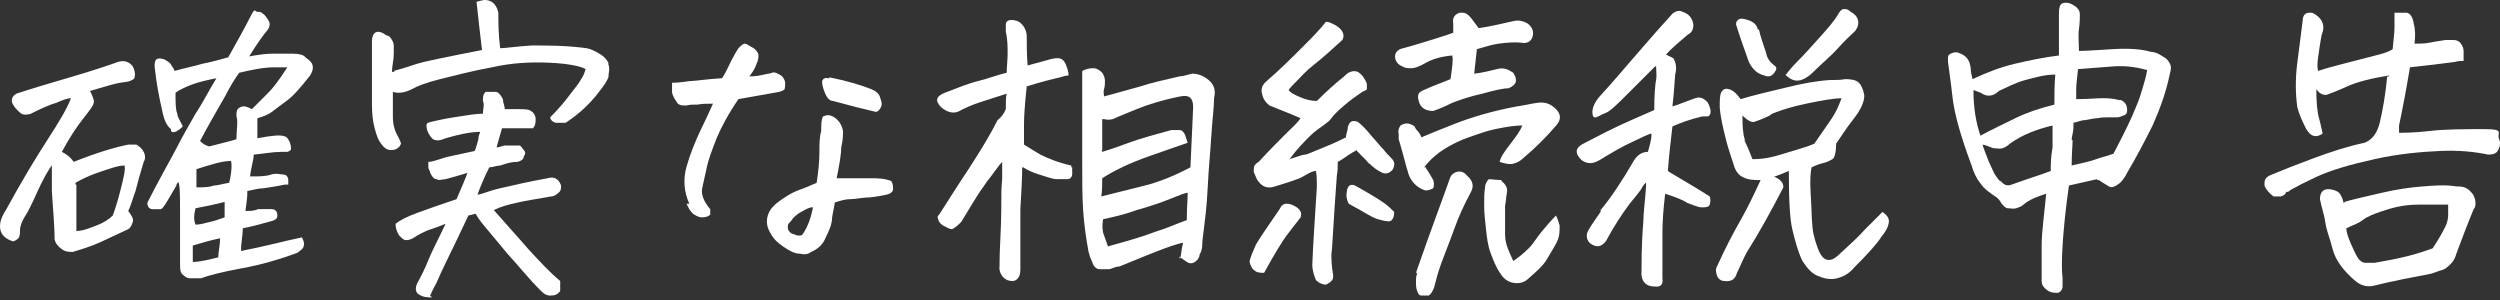 <?xml version="1.0" encoding="UTF-8"?>
<svg xmlns="http://www.w3.org/2000/svg" version="1.1" viewBox="0 0 274.9 33">
  <rect x="0" y="0" width="274.9" height="33" fill="#333333" stroke="none"/>
  <defs>
    <style>
      .cls-1 {
        isolation: isolate;
      }

      .cls-2 {
        fill: #fff;
      }
    </style>
  </defs>
  <!-- Generator: Adobe Illustrator 28.6.0, SVG Export Plug-In . SVG Version: 1.2.0 Build 709)  -->
  <g>
    <g id="_レイヤー_1" data-name="レイヤー_1">
      <g id="_確実な相続税申告" class="cls-1">
        <g class="cls-1">
          <path class="cls-2" d="M6.1,17.6c-.9,1.2-1.5,2.4-2,3.5-.3.7-.6,1.3-.9,1.9s-.3.5-.4.7c-.4.6-.6,1.2-.6,1.6s0,.8-.3,1-.4.3-.6.2c-.8-.3-1.3-.8-1.3-1.6h0c0-.8.4-1.4.7-1.9,1.7-3.1,3.2-5.6,4.5-7.6s2.2-3.5,2.6-4.6c-.4,0-.9.2-1.6.5-.7.2-1.6.6-2.6,1.1-.3.2-.6.2-.9.2s-.5-.2-.8-.5-.5-.6-.6-.9c0-.3,0-.6.5-.9,1.5-.5,3.5-1.1,5.9-1.8,2.4-.7,4.2-1.3,5.3-1.7.7-.2,1.2,0,1.6.5.2.4.3.8.2,1.2,0,.2-.3.3-.5.4s-.5.1-1.1.2-1.6.4-3.3.9c.3.6.5,1.1.4,1.3,0,.3-.5.9-1.2,1.8-.7.9-1.5,2.1-2.3,3.6.4.2.9.5,1.3,1.1,2.5-1,4.5-1.6,6-1.9.4,0,.7,0,.9,0h0c.3.2.6.4.8.8.2.4.2.8,0,1.1-.4,1.3-.7,2.4-.9,3.2-.3.8-.5,1.6-.8,2.2.4.5.6.9.5,1.2s-.2.6-.5.8c-.9.4-1.9.9-3,1.4s-2.1.8-3.1,1.1c-.4,0-.8,0-1.2-.3s-.7-.6-.8-1.1c0-1.7-.2-3.5-.3-5.3v-3.6h.2ZM8.4,20.3v5.1c.7,0,1.4-.3,2.2-.6s1.4-.7,1.8-1.1c.3-.8.6-1.8.9-3,.3-1.2.5-2,.4-2.5-.7,0-1.5.3-2.7.7s-2,.8-2.7,1.2v.2ZM19.4,20.4c-.4.7-.7,1.2-1,1.7s-.5.8-.7.9c-.2,0-.5,0-.9,0s-.6-.3-.6-.7c1.1-2.2,2.2-4.1,3.1-5.8.8-1.6,1.6-2.9,2.2-4l.2-.3c.7-1.1,1.3-2.3,2.1-3.6-1,.2-1.9.4-2.7.7s-1.4.6-1.8.9c0,1.1,0,1.9.2,2.3,0,.3.2.6.4,1l.2.4c-.6.6-1.1.8-1.3.5v-.2c-.5-.4-.8-1.1-1-2.2-.3-1.3-.6-2.8-.8-4.7,0-.8.2-1,1-.8.4.2.7.4.8.6s.3.4.4.7c1-.3,2.1-.5,3.1-.8,1.1-.2,2-.5,2.8-.7,1-1.8,1.8-3.2,2.4-4.4s.5-.6.8-.6.4,0,.6.2c.2.1.4.4.6.7.2.3.2.6,0,1-.6.7-1.3,1.7-2.1,3,1.1-.2,1.9-.3,2.6-.3h2.1q.7,0,.9.1c.3,0,.5.2.7.4.8.5.9,1.1.4,1.9-1.1,1.4-1.9,2.3-2.6,2.8-.7.5-1.2.9-1.6,1.2-.4.3-.9.5-1.6.7v2.2c1.6-.3,2.6-.4,3-.2.2,0,.4.3.5.5s.2.5.2.8-.2.3-.4.4h-.7c-.9,0-1.9.2-3,.3,0,.6-.3,1.4-.4,2.4,1,0,1.7,0,2.3-.2s1.1,0,1.4,0c.3,0,.5.3.5.6v.5s-.2,0-.4,0c-.9.2-1.7.3-2.3.4-.6,0-1.2.2-1.8.3,0,1.1-.2,1.8-.2,2.2.5,0,.9,0,1.4-.2h1.5c.4,0,.6.3.6.7s-.3.5-.6.6c-1.1.3-2.1.6-3.2.8,0,.8-.2,1.6-.2,2.5,2.6-.5,4.8-1.1,6.7-1.5.2.4.3.7.2.9,0,.3-.3.5-.7.8-1.9.7-3.9,1.3-6.1,1.7-2.2.4-3.7.8-4.5,1.1h-1.2c-.4,0-.7-.3-.9-.5s-.2-.7-.2-1.3v-5.2c0-2.1,0-3.3-.2-3.6l-.2.3ZM24.2,26.2c-1,.2-2,.5-3,.8v1.8c.9,0,1.9-.3,2.8-.5,0-.6.2-1.3.2-2.1ZM24.7,22.2c-1.1.3-2.2.5-3.2.7-.2.8-.2,1.3,0,1.8.6,0,1.1-.2,1.6-.3s1-.3,1.6-.5v-1.7h.1ZM21.7,20.6c.7,0,1.3,0,1.8-.2.5,0,1-.2,1.7-.3.3-1.2.3-2.1.2-2.4-1,0-2.2.4-3.8.9v2h0ZM22.1,15.6c.3.3.6.4.9.5,1.5-.4,2.5-.6,3-.8,0-1.1.2-1.9,0-2.5,0-.5,0-.8.4-1s.7-.1,1.3.2l1.8-1.8c.5-.5,1.2-1.4,2.1-2.8h-1.4c-1.3,0-2.6.3-3.9.6-.5.7-1,1.5-1.5,2.5-.8,1.4-1.8,3.1-2.8,5h0Z"/>
          <path class="cls-2" d="M43.3,7.8c1.1-.3,2-.6,2.6-.8s3-.7,7.1-1.5c-.2-1.7-.4-3.4-.6-5.3.4-.1.7-.2.9-.2.8,0,1.3.5,1.5,1.4,0,1.1,0,2.4.2,3.9.6,0,1.8-.2,3.5-.3,1.7,0,3.8,0,6,.3.5.1.9.3,1.4.6.4.2.8.6,1,1v.2c.2.5,0,.9,0,1.4-.2.5-.5.9-.8,1.3-.8,1.1-1.6,1.9-2.3,2.5s-1.3,1-1.6,1.2c-.3,0-.7,0-1.1,0-.4-.1-.6-.4-.6-.6.8-.8,1.6-1.7,2.4-2.8.4-.5.8-1,1-1.4.3-.4.4-.8.5-1.1-.5-.3-1.8-.6-3.9-.7s-4.2,0-6.4.5c-2.2.4-4.1.9-5.7,1.3s-2.6.8-3.1,1.1c-.8.4-1.5.5-2.1.3v2.7c0,.9.2,1.5.4,1.9s.4.7.5,1.1c-.2.5-.6.7-1.1.7s-.8-.3-1.1-.7c-.3-.4-.5-.9-.7-1.7-.2-.7-.3-1.6-.3-2.6v-6.9c0-1.2.7-1.4,1.6-.7.3,0,.5.3.6.5.2.3.2.5.2.8s0,.5,0,.7c0,.7-.2,1.4-.2,2h.3ZM47.5,32.7c-.5,0-.9,0-1.4-.3-.4-.2-.5-.7-.2-1.3.4-.7.8-1.5,1.2-2.5s1.1-2.3,1.9-4c-.7.3-1.3.5-1.9.7-.5.2-1.1.5-1.7.9-.4.2-.6.2-.8.2s-.4-.2-.7-.5c-.2-.3-.4-.7-.4-1.3.5-.4,1.3-.8,2.4-1.2s2.5-.9,4.3-1.5c.6-1.4,1-2.3,1.2-2.9-.9.3-1.7.5-2.4.7-.4,0-.7.2-1,0-.3,0-.5-.3-.7-.7,0-.2-.2-.4-.2-.6v-.6c.5,0,1.2-.3,1.9-.5.8-.2,1.9-.4,3.2-.7.2-.5.3-.9.4-1.3,0-.4.2-.7.2-.8-1.1,0-2.4.3-3.8.7-.5.2-.8.3-1.1.2-.3,0-.5-.3-.7-.6s-.3-.7-.3-.9c0-.3,0-.4.5-.5s1.2-.3,2.5-.5,2.4-.4,3.2-.4c0-.5.2-1,0-1.4,0-.4,0-.7.3-1h1.1c.3,0,.6.4.8.8,0,.4.2.7.2,1.1h1.5c.5,0,.9,0,1.2.1h0c.4.2.6.4.7.9,0,.4,0,.8-.3,1.1h-1.6c-.4,0-1,0-1.8,0-.2.7-.4,1.4-.6,2.1.4,0,.7-.2.9-.2h.9c.3,0,.5,0,.7,0,.2,0,.3.3.5.5s.2.4,0,.7c0,.3-.3.5-.7.6-.9,0-1.5.3-1.9.4-.4,0-.8.2-1.2.2-.6,1.2-1,2.2-1.3,3,.4,0,1.2-.4,2.5-.7s3-.7,5.2-1.1c.7-.2,1.2,0,1.5.8,0,.3,0,.6-.3.8-.2.2-.5.4-.8.4-1.7.3-3,.5-3.8.7-.9.2-1.7.4-2.5.8,1.3,1.5,2.6,2.9,3.8,4.3,1.3,1.4,2.4,2.6,3.5,3.5,0,.4,0,.7,0,1.1-.3.4-.6.5-1.1.5s-.8-.3-1.1-.6c-1.3-1.3-2.4-2.7-3.6-4-1.1-1.3-1.9-2.3-2.5-3s-.9-1.2-1-1.4l-.8.2c-.9,1.9-1.6,3.4-2.2,4.6s-1,2.1-1.3,2.8c-.4.7-.6,1.2-.8,1.6v-.3Z"/>
          <path class="cls-2" d="M75.8,22.4c-.6-1.3-.7-2.7-.3-4.1s.9-2.6,1.4-3.7c.5-1,1-2.1,1.5-3.2-.6,0-1.2,0-1.7.1-.5,0-.9,0-1.2.1-.5,0-.9,0-1.1-.4-.2-.3-.4-.6-.5-1v-1.1c1,0,1.8-.2,2.2-.2s1.6-.2,3.3-.3c.4-.6.7-1.3,1-1.9s.6-1.1.8-1.4c.3-.3.5-.5.7-.5s.4.2.8.4c.4.2.6.5.7.8,0,.3,0,.6-.2,1-.2.6-.5,1-.8,1.4.7,0,1.2-.1,1.6-.2s.7-.1.9-.2.5,0,.8.2c.3.1.5.4.6.7s0,.6,0,.8c0,.2-.3.3-.6.4l-4.5.8c-1.1,1.6-1.9,3.1-2.4,4.3-.5,1.3-.9,2.3-1.1,3.3s-.4,1.7-.5,2.3.2,1.4.9,2.2c0,.2,0,.4,0,.6-.2.2-.5.3-.9.3s-.7-.2-1-.4c-.3-.3-.5-.6-.7-1.1h.3ZM91.8,22c0,.6-.2,1.2-.3,1.9,0,.7-.3,1.4-.7,2.2-.3.8-.9,1.3-1.6,1.6-.4.3-.8.3-1.2.2-.7,0-1.3-.4-1.9-.8-.6-.4-1.1-.9-1.4-1.5-.5-.8-.5-1.7,0-2.5.4-.6,1-1,1.6-1.4s1.2-.7,1.8-.9,1.2-.5,1.7-.7c.2-1.3.3-2.4.3-3.3s0-1.7.2-2.4c0-.7,0-1.2.2-1.6.3-.1.5-.2.8-.1s.5.2.8.5.5.7.6,1.2c0,.4,0,1-.2,1.8,0,.8-.2,1.9-.5,3.4.6,0,1.2,0,1.7,0h2c.8,0,1.5,0,2.3.3.2.3.2.6.2.9s-.3.5-.7.6-1,.2-1.8.3c-.8,0-1.6.2-2.2.2s-1.2.2-1.8.4v-.2ZM89.3,22.8c-.4,0-.8.3-1.2.5-.4.2-.7.5-.9.7-.2.3-.4.5-.5.6-.2.5,0,.9.4,1.1.2,0,.4.2.7.2s.4,0,.5-.2c.6-.9.9-1.9,1.1-2.9h0ZM91.2,8.5c2,.4,3.6.9,4.6,1.3.5.2.9.5,1,1,.2.5.2.8,0,1.1-.1.2-.3.4-.5.4-1.3-.3-2.9-.7-4.7-1.2-.4,0-.7-.4-.9-.9-.2-.5-.3-.9-.3-1.2s.3-.5.7-.4h.1Z"/>
          <path class="cls-2" d="M117.9,18.4v.8c0,.2-.2.5-.5.5h-1.2c-.5,0-1.2-.3-1.9-.5s-1.3-.5-1.8-.8h-.1c0,1.3-.1,2.8-.2,4.6v6.4c0,.4,0,.8-.2,1.1s-.4.4-.7.4c-.8,0-1.3-.6-1.4-1.3,0-2.3.2-4.5.2-6.5s0-2.3.1-3.4v-1.9c-.4.4-.9,1.2-1.7,2.2-.2.3-.4.6-.7,1-.6.9-1.3,2.1-2.1,3.4-.3.3-.6.6-1,.8-.3,0-.6-.2-1-.4-.3-.2-.5-.4-.6-.9,0-.2.2-.3.3-.5.9-1.4,1.9-3,3.1-4.8,1.3-2,2.4-3.8,3.2-5.4.4-.3.7-.7.9-1.2,0-.8,0-1.4.1-1.7-.9.3-1.9.6-2.8.9-1,.3-1.8.7-2.6,1.1-.6.2-1.2,0-1.8-.5-.7-.7-.6-1.2.4-1.6,1.3-.5,2.5-1,3.7-1.3s2.2-.7,3.1-.9c0-.7.1-1.4.1-2.1s0-1.6-.2-2.4v-.8c0-.3.2-.5.6-.5s.8.1,1.1.4c.4.4.6.9.6,1.4,0,.9,0,2,.1,3.2.7-.2,1.5-.4,2.2-.6.3-.1.7-.2,1.1-.2s.7.2.9.7.3.8.3,1.2c-.3,0-.6.1-.9.2-.9.2-2.1.5-3.7,1-.2,1.9-.3,3.2-.3,4.2v2.2c.5.3,1.1.7,1.8,1.1.8.4,2,.9,3.4,1.2v.2ZM129.8,28.4c.1-.8.2-1.4.3-1.7-.2,0-.9.2-2,.6-1.1.4-2.8,1.1-5,2-.4,0-.7.2-1.1.3h-1.1c-.4,0-.7-.4-.8-.8-.2-.4-.3-.7-.4-1.1-.3-1.6-.5-3.1-.6-4.6s-.1-3.3-.1-5.4V7.8c.4-.2.8-.3,1.2-.3s.7.2,1,.5c.2.3.3.6.3.9s0,.6-.1.9,0,.6,0,.8c1.2-.3,2.5-.7,4-1.1,1.2-.4,2.6-.7,4.3-1.1.4,0,.9-.2,1.4-.3.6,0,1.2.2,1.8.7s.8,1.1.6,2c0,1-.2,2.4-.3,4.1s-.3,3.6-.4,5.7c-.1,2.1-.3,3.6-.4,4.4s-.2,1.5-.2,1.9-.1.8-.3,1.1c0,.3-.2.6-.5.8s-.6.2-.9,0-.6-.4-.8-.6v.2ZM121.2,16.7c1-.3,2.1-.7,3.2-1.1,1.1-.4,2.6-.8,4.4-1.3.3,0,.6,0,.9,0,.3,0,.5.3.6.5.1.3.2.6.3.9-.9.3-2.3.8-4.3,1.5s-3.7,1.5-5.1,2.4c0,.7,0,1.3-.1,2l4.8-1.2c1.6-.4,3.3-1.1,5-2,.1-2,.2-4.2.3-6.6,0-1-.4-1.4-1.4-1.2-2,.4-3.6.9-4.8,1.4s-2,.8-2.4,1-.8.2-1.2.1h-.2v3.4c-.1,0,0,.2,0,.2ZM121.8,27.1c2.2-.6,3.9-1.1,5.2-1.6,1.3-.4,2.4-.9,3.5-1.3,0-1.3.1-2.3.1-3-.3,0-1,.3-2,.7s-2.2.8-3.6,1.2c-1.4.5-2.7.8-3.7,1-.1.5-.1,1,0,1.5.2.5.3.9.5,1.4h0Z"/>
          <path class="cls-2" d="M143.1,23.8c-.8,1-1.4,1.8-1.7,2.2s-1.2,1.8-2.4,4c-.4,0-.8,0-1.1-.3-.3-.2-.4-.6-.5-.9.1-.6.4-1.2.7-1.9.4-.7,1.3-2,2.6-3.9h0c.2-.4.4-.6.8-.6s.8.2,1.1.4c.4.3.6.7.4,1h0ZM149.2,16.5c-.4.2-.7.4-1,.6s-.7.5-1.1.7c0,.5,0,1-.1,1.5-.4,5.3-.5,8.2-.6,8.6,0,.5,0,1.3.2,2.4,0,.2,0,.4-.2.6s-.4.3-.6.4c-.4,0-.8-.2-1.1-.5-.2-.5-.4-1.1-.4-1.7.1-2.5.3-5.3.5-8.5v-.2c0-.5,0-1.1-.1-1.6-.4,0-.9.3-1.4.6s-1.5.6-3.1,1.1c-.9.3-1.5,0-2-.8-.1-.2-.2-.5-.3-.7s0-.5,0-.7c.1-.2.3-.4.5-.5,1.3-1.4,2.3-2.4,3-3.1s1.3-1.2,1.6-1.7c-1.1-.5-2.2-.9-3.4-1.4-.4-.3-.7-.7-.8-1.2-.2-.6,0-1.1.5-1.5,1.5-1.3,2.7-2.5,3.8-3.6s2-2,2.7-2.9c.4,0,.7.2,1.1.4.8.5,1,1.1.7,1.6-1.2,1.1-2.2,2-3.1,2.7s-1.5,1.4-1.9,1.8-.8.8-.9,1c.2.3.6.5,1.3.8s1.3.4,1.8.4c1-1,2-1.9,3-2.7.2-.2.4-.4.7-.5s.5-.1.8,0c.5.3.8.8,1,1.3v.6c0,.1-.3.2-.5.3-.6.4-1.3.9-2,1.5s-1.2,1.1-1.4,1.4-.5.5-.9.8-.9.6-1.5,1.2-1.4,1.4-2.2,2.5c.9-.3,1.5-.5,1.7-.5s.6-.2,1.1-.4,1.2-.5,1.7-.7,1.1-.5,1.7-.8c0-.4.2-.7.2-1.1.2-.7.5-.8,1.1-.6.4.3.9.8,1.3,1.3s.9,1,1.3,1.5l.2.2c.3.4.6.7.9,1,.4.4.4.8.1,1.3-.4.4-.8.5-1.3.2-.4-.2-.8-.5-1.2-.9-.1,0-.3-.3-.4-.4-.3-.3-.6-.6-1-1h0ZM153.3,23.4c0,.5-.2.8-.4.9s-.7,0-1.4-.2-1.5-.8-3.2-1.7c-.2-.4-.3-.8-.2-1.4s.4-.8.9-.6c1.8,1,2.9,1.7,3.3,2,.4.3.7.6,1,.9h0ZM159.7,6.1c-1.2.1-2.2.4-2.9.8s-1.2.6-1.6.6-.7,0-1-.2c-.5-.2-.8-.6-.8-1.1s.4-.8.9-.9c1.5-.4,2.7-.8,3.7-1.1s1.5-.5,1.8-.6v-1c-.1-.6.1-1,.7-1.2h.3c.4,0,.6.2.9.5.3.4.6.8.9,1.2,1.3-.2,2.6-.5,3.9-.8.5-.1,1,0,1.5.3.5.4.7.9.5,1.5-.2.5-.6.7-1.2.6-.8-.1-1.7,0-2.5.1s-1.6.4-2.4.6c-.1.9-.2,1.8-.3,2.7.9-.1,1.7-.3,2.5-.5.7-.2,1.2,0,1.8.4.5.8.4,1.3-.5,1.7-.5,0-1.5.2-2.9.6-1.4.3-2.5.7-3.3,1-.8.4-1.5.7-2.1.9-.8,0-1.4-.3-1.6-1.1-.1-.3-.1-.6,0-.8s.5-.4.8-.5c.6-.3,1.5-.6,2.7-1.1.2-1.4.3-2.2.2-2.5h0ZM156.8,18.5c.3.4.5.8.8,1.3.1.3.1.6,0,.9-.4.2-.7.3-1,.2-.8-.3-1.4-.9-1.7-1.7-.4-1.3-.7-2.6-1.1-3.9v-.6c-.1-.3,0-.6.2-.9.5-.3.9-.3,1.4,0,.1,0,.2.2.3.4.3.3.5.6.6.9.7-.3,1.9-.8,3.7-1.5s4.1-1.4,6.8-1.9c.8-.1,1.5-.3,2.3-.4s1.4.1,2,.7c.5.5.6,1.1.1,1.7-1.1,1.3-2.3,2.5-3.6,3.6-.4.4-.8.6-1.2.7s-.9,0-1.5-.2c.1-.5.5-1.1,1.2-2s1.1-1.5,1.3-2c-1,0-2,.2-3,.4s-2,.6-2.9.9-1.9.8-2.7,1.3-1.6,1.2-2.2,2h.2ZM155.7,30c1.7-4.9,3-8.3,3.7-10.3.1-.4.4-.7.8-.8s.8,0,1.1.4c.7.6.8,1.2.4,1.9-.7,1.3-1.3,2.6-1.8,4s-1,2.6-1.4,3.7-.6,1.9-.8,2.7c-.2.5-.4.8-.6.9h-.8c-.3,0-.4-.3-.5-.6s-.1-.6-.1-.9,0-.6.1-.8v-.2ZM165.1,19.9c.5.4.7.8.6,1.3s-.1,1-.2,1.4v3.2c0,1.1.5,2,.9,2.9.6-.4,1.2-.9,1.7-1.4s.9-1.2,1.4-1.8,1-1.2,1.6-1.8c.2.4.3.8.4,1.1,0,.6,0,1.2-.3,1.8s-.7,1.2-1.1,1.9-1.2,1.4-2,2.1c-.5.5-1.1.6-1.7.5s-1.1-.5-1.4-1c-.5-.7-.8-1.5-1.1-2.3s-.4-1.7-.5-2.6-.2-1.8-.2-2.6,0-1.5.1-2c0-.4.2-.6.3-.8s.6,0,1.6,0h-.1Z"/>
          <path class="cls-2" d="M182,7.3c-.6.6-1.5,1.5-2.8,2.8s-2.1,2.1-2.6,2.3-.8.4-1.1.5-.4-.2-.4-.6.2-1,.8-1.7c1.2-1.3,2.4-2.7,3.6-4.1s2.1-2.4,2.7-3.1,1.2-1.3,1.7-1.9c.4-.3.8-.4,1.1-.2.7.2,1.1.7,1.2,1.4,0,.6-.2.9-.6,1.1-.8.7-1.7,1.4-2.4,2.2l.8.4c.3.5.4,1.1.2,1.8-.1,1.6-.2,2.7-.3,3.5.7-.2,1.1-.4,1.4-.5l1.1-.4c.5-.2,1,0,1.4.5.2.4.3.7.3,1s-.2.5-.3.5h-.6c-1.3.3-2.4.7-3.3,1.1-.2,1.7-.4,3.4-.5,4.9l.3.2c1.5.9,2.9,1.7,4.3,2.6.1.3.1.6,0,.9s-.5.3-.9.3-1-.3-1.6-.5c-.4-.3-1.2-.6-2.4-1-.2,1.7-.3,3.1-.3,4.3v5c.1.7-.2,1-.9.9-1,0-1.5-.7-1.4-1.7,0-2.5.1-4.3.2-5.4,0-1,.2-2.3.3-3.9v-.4c-.1,0-.4.4-.6.8-.3.4-.7.9-1.2,1.5-.9,1.2-1.8,2.6-2.6,4.1-.4.5-.8.7-1.3.5-.6-.2-.9-.7-.8-1.3.1-.4.6-1.1,1.5-2.4v-.2c1.1-1.3,2.3-3.1,3.7-5.5.4-.6.9-.9,1.5-.9.2-.7.4-1.3.4-2-.3,0-1,.4-2.1.9s-2.3,1.2-3.6,2c-.7.4-1.3.5-2,0-.8-.8-.7-1.4.4-1.9,1.5-.8,2.9-1.5,4.2-2.1s2.3-1,3.4-1.5c0-1.6.1-2.8.2-3.3s0-1.1,0-1.7v.2ZM195,19.4c.8.3,1.1.7,1.1,1.2-1.3,2.5-2.6,4.9-4,7.1-.4.7-.7,1.5-1.1,2.3-.2.7-.6,1-1.4.9-.4,0-.7-.3-.8-.6s-.2-.7,0-1c.9-2,1.8-3.7,2.6-5.1s1.5-2.9,2.2-4.4c-.7,0-1.3,0-1.9-.3-.5-.2-.9-.7-1.1-1.5-.3-.9-.6-1.8-.8-2.6-.3-1.2-.6-2.4-.7-3.6,0-.8,0-1.4.2-1.7s.4-.4.8-.3.8.4,1.3,1.1c1.3-.4,3-.8,5.1-1.3,1.6-.4,3.2-.7,4.7-.8.6,0,1.2,0,1.7-.1.7,0,1.2.1,1.5.4s.5.8.6,1.4c0,.7-.4,1.6-1.2,2.6s-1.4,2-1.9,2.7c0,1-.2,1.6-.4,1.7s-.5.3-.9.4-.8.2-1.4.5c-.1.4-.2,1.4-.1,2.9s.1,2.7.2,3.7.4,1.8.7,2.6c.5,1.1,1.2,1.3,2.1.5,1.3-1.2,2.3-2.1,3-2.9l1.9-1.9c.4.3.7.6.7,1s-.2,1-.8,1.7c-.5.8-1.5,1.9-3,3.4-.5.6-1.1,1-1.9,1.2s-1.5,0-2.2-.3-1.2-1-1.6-1.6c-.5-1-.8-2.2-1.1-3.4s-.4-3.4-.4-6.5c-.5.2-1.2.5-2.1.8l.4-.2ZM193.4,3.2c.2.9.5,1.7.8,2.6.1.6.4,1,.9,1.4.3.2.3.4,0,.8s-.6.5-1.1.3c-.8-.2-1.3-.7-1.7-1.5-.5-1.4-1-2.8-1.4-4.1,0-.2,0-.3.2-.5s.5-.2,1.1,0,1,.5,1.1,1.1h0ZM191.8,15.4c.3.6.6,1.3.9,2.1.5,0,1.5,0,3.1-.5s2.8-.8,3.7-1.2c.5-.7,1.1-1.6,1.8-2.6s1-1.9,1.2-2.4c-.7,0-2,.2-3.9.6-1.4.3-2.4.6-3.2.9-.3.1-.6.2-.8.4-.8.4-1.4.6-1.7.7s-.8-.2-1.3-.7c0,.7,0,1.3.1,1.9,0,.4.2.7.2,1v-.2ZM196.4,8.2c.2-.3.6-.8,1.3-1.5s1.5-1.6,2.4-2.6,1.6-1.8,2-2.5.6-.6.8-.6.4.1.6.3c.4.2.7.5.8.9s0,.8-.3,1.2c-.4.4-1.1,1-1.9,1.9s-1.8,1.7-2.8,2.7c-.3.3-.6.5-1,.7s-.8.2-1.1.1-.6-.3-.9-.6h0Z"/>
          <path class="cls-2" d="M230.6,19.7l-3.1.7c-.4,2.8-.6,5-.7,6.6s-.1,2.8,0,3.6v.9c0,.3-.2.6-.5.7-.4,0-.8,0-1.2-.3s-.6-.6-.6-1v-3.8c0-1.7.3-3.6.5-5.8-.9.3-1.8.6-2.5,1.2-.2.2-.5.3-.8.4s-.6,0-.9,0-.5-.3-.7-.5c-.2-.4-.5-.7-.7-.8-.6-.4-1.2-.8-1.6-1.4-.5-.6-.8-1.3-1-2-1.2-3.2-1.9-5.7-2.1-7.5s-.4-3.1-.5-3.9v-.5c0-.2.1-.3.3-.4.4-.2.7-.2,1.1,0,.7.3,1,.8,1.1,1.6,0,.4.1.8.2,1.2,1.5-.7,3-1.3,4.7-1.7s3.2-.7,4.8-.9V1.6c0-.3,0-.6.1-.9s.3-.4.7-.4h0c.4,0,.7.2,1,.4s.5.5.5.9,0,.9-.1,1.6,0,1.5,0,2.4c.8,0,2.1-.1,3.8-.2s3.1,0,4.1.3c.4,0,.9.2,1.3.5.4.2.6.4.8.8s.1.7,0,1.1c-.4,2-1.1,3.9-1.9,5.7-.9,1.8-1.8,3.5-2.8,5.2-.2.4-.5.9-.9,1.2s-.8.5-1.1.3-.7-.4-1.1-.7h-.2ZM217.8,14.9c1.3-.7,2.6-1.3,3.8-1.9s2.7-1.1,4.3-1.5c0-1,0-2.1.1-3.3-1.1,0-2.2.3-3.3.6s-2,.8-2.9,1.2c-.6.6-1.3.7-2,.2-.3-.1-.5-.2-.8-.3,0,2,.3,3.7.8,5.1h0ZM220,19.9c.3.4.7.6,1.2.4,1.1-.4,2-.7,2.6-.9.6-.2,1.2-.4,1.7-.6,0-.7,0-1.5.2-2.6v-2.4c-1.7.4-3.3,1-4.7,2-.2.2-.5.4-.8.5s-.6,0-.9,0-.7-.3-1.3-.4c.1.4.4,1.1.7,1.9.2.4.4.9.6,1.3.2.3.4.6.6.8h0ZM227.9,15.5c0,.5-.1,1.4-.1,2.7,1.3-.3,2.2-.5,2.7-.7s1.1-.3,1.9-.6c1.1-2.1,2-3.9,2.5-5.2.3-.7.5-1.3.7-2s.4-1.3.5-2c-1.1-.3-2.3-.5-3.7-.4s-2.6.2-3.9.3c-.1,1-.2,1.7-.2,2.2v1.1c1.3,0,2.3-.1,2.8-.1s1.2,0,1.9.2h.2c.5.2.7.6.7,1.1s-.2.5-.4.6-.5.2-.7.2h-1c-.3,0-.7,0-1.2.1-.3,0-.7.1-1.3.2-.4,0-.8.2-1.3.3v.5c0,.5-.2,1-.2,1.4h.1Z"/>
          <path class="cls-2" d="M262.7,8.3c-1.9.3-3.5.7-4.6,1.2s-1.9.8-2.2.9-.8,0-1.2-.6c0,1.4.1,2.5.3,3.2.2.7.3,1.3.4,1.7-.8.5-1.3.3-1.8-.5-.4-.8-.8-1.6-1-2.5-.2-1.5-.2-3.1,0-4.7s.4-3.2.6-4.7c0-.6.3-.9.7-.9s.4,0,.7.2c.8.5,1.1,1.3.7,2.2-.2,1-.3,1.8-.4,2.5s-.1,1.2,0,1.5c.9-.3,2-.6,3.2-.9s2.3-.6,3.1-.8,1.5-.4,1.9-.7c.1-1.1.2-1.9.2-2.4v-1.6h1.3c.4,0,.7.5.8,1.1.2.8.2,1.5.1,2.3.5,0,1.1,0,1.6-.1s1.1-.2,1.8-.3h.9c.3,0,.6.1.8.4s.3.5.3.9v1c-.3,0-.6,0-.9.1-1.5.2-3.1.4-5,.6-.4,2.4-.8,4.5-1.2,6.4v.8c.5,0,1.7,0,3.4-.2s3.7-.2,6-.2,1.3.4,1.6,1.1c.2.4.1.8-.1,1.2s-.6.5-1.1.5c-1.4-.3-3.2-.5-5.3-.4s-4.5.3-7.2.9-4.8,1.2-6.5,2c-.8.4-1.5.7-2,1-.4.2-.8.4-1,.6h-.2c-.1.3-.3.4-.6.5h-.1c-.3,0-.5,0-.7,0-.4-.3-.8-.7-1-1.2,0-.3,0-.5.1-.7s.4-.4.7-.5c1.2-.5,2.7-1.1,4.6-1.8s3.7-1.3,5.6-1.7c.8-.3,1.4-1,1.7-2.3s.6-2.9.8-5h.2ZM257.8,22.2c1-.3,2.4-.6,4.1-1s3.2-.6,4.5-.7,2.5-.2,3.7,0c.5,0,.9,0,1.4.4.2.2.4.4.5.6s.2.5.2.8,0,.5-.2.7c-.7,1.7-1.3,3.3-1.9,4.9-.1.4-.3.8-.6,1.1s-.6.6-1,.7-.8.3-1.2.4c-2.1.4-4.2.8-6.2,1.3-.8.2-1.5,0-2.1-.5-1.3-1.1-2.2-2.3-2.5-3.5s-.7-2.1-.8-2.9-.4-1.6-.6-2.6c0-.8.4-1.1.9-1.1s1,.2,1.2.4.4.6.5,1.1h.1ZM258,25.1c0,.4.2,1,.5,1.7s.6,1.3.8,1.6.5.5.8.5h1c1.1-.2,2.3-.4,3.5-.7s2.1-.6,2.9-.9c.8-1.2,1.2-2,1.4-2.4s.3-.9.3-1.2v-1.2c-.5,0-1.6,0-3.3,0s-3,.4-3.9.7-1.7.6-2.2,1-1.2.6-1.8.9h0Z"/>
        </g>
      </g>
    </g>
  </g>
</svg>